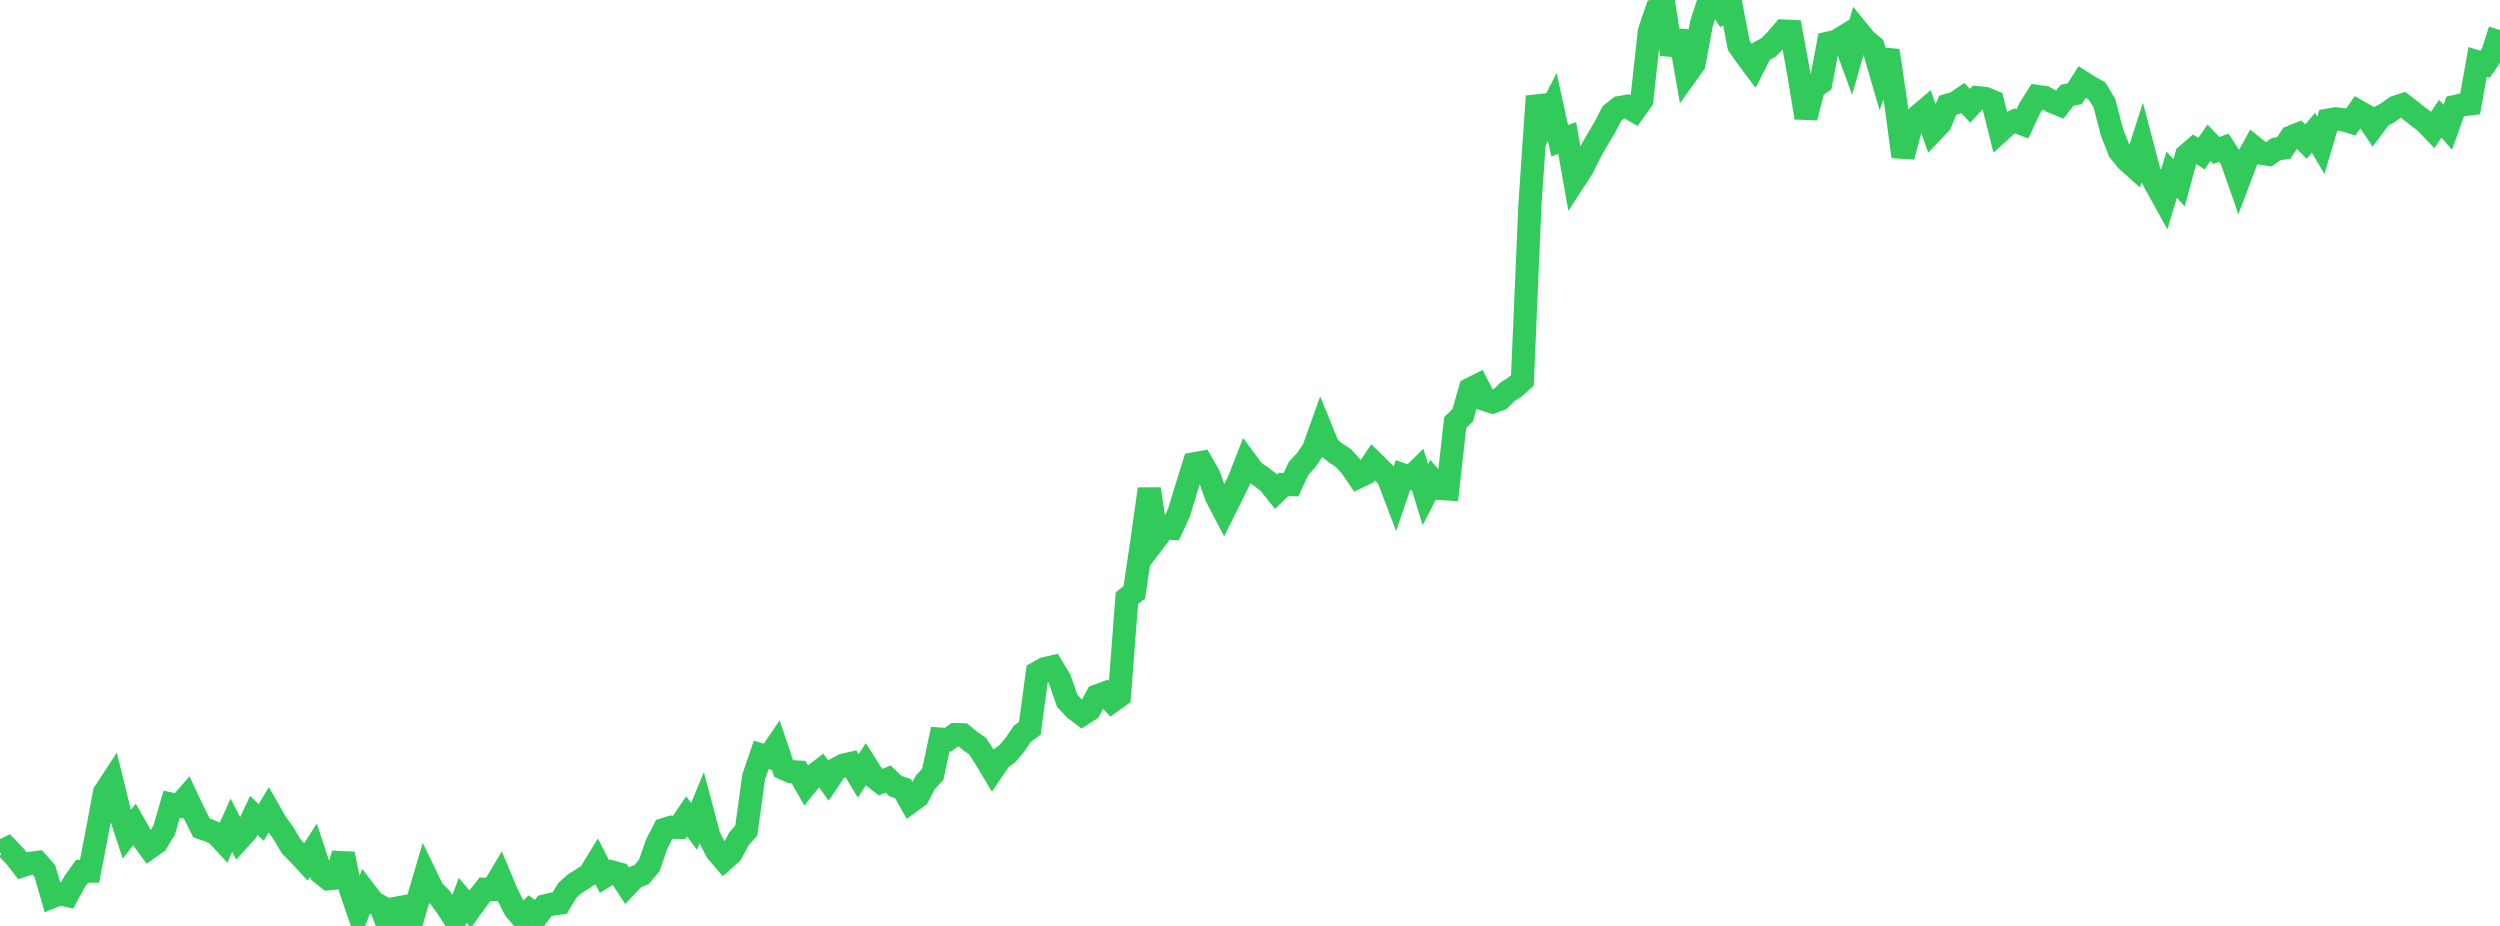<?xml version="1.0" standalone="no"?>
<!DOCTYPE svg PUBLIC "-//W3C//DTD SVG 1.1//EN" "http://www.w3.org/Graphics/SVG/1.1/DTD/svg11.dtd">

<svg width="135" height="50" viewBox="0 0 135 50" preserveAspectRatio="none" 
  xmlns="http://www.w3.org/2000/svg"
  xmlns:xlink="http://www.w3.org/1999/xlink">


<polyline points="0.0, 46.014 0.403, 45.812 0.806, 46.234 1.209, 46.749 1.612, 46.621 2.015, 46.57 2.418, 47.03 2.821, 48.422 3.224, 48.261 3.627, 48.352 4.03, 47.61 4.433, 47.05 4.836, 47.046 5.239, 44.962 5.642, 42.804 6.045, 42.187 6.448, 43.827 6.851, 45.05 7.254, 44.522 7.657, 45.228 8.06, 45.776 8.463, 45.492 8.866, 44.821 9.269, 43.428 9.672, 43.515 10.075, 43.053 10.478, 43.906 10.881, 44.706 11.284, 44.845 11.687, 45.028 12.09, 45.466 12.493, 44.561 12.896, 45.336 13.299, 44.894 13.701, 44.03 14.104, 44.414 14.507, 43.74 14.91, 44.445 15.313, 45.004 15.716, 45.695 16.119, 46.103 16.522, 46.538 16.925, 45.911 17.328, 47.129 17.731, 47.455 18.134, 47.416 18.537, 46.118 18.94, 48.067 19.343, 49.238 19.746, 48.189 20.149, 48.715 20.552, 48.947 20.955, 49.979 21.358, 49.05 21.761, 48.976 22.164, 50.0 22.567, 48.604 22.97, 47.239 23.373, 48.069 23.776, 48.481 24.179, 49.044 24.582, 49.676 24.985, 48.616 25.388, 49.092 25.791, 48.529 26.194, 48.019 26.597, 48.03 27.0, 47.355 27.403, 48.313 27.806, 49.099 28.209, 49.571 28.612, 49.164 29.015, 49.452 29.418, 48.92 29.821, 48.821 30.224, 48.767 30.627, 48.092 31.03, 47.725 31.433, 47.475 31.836, 47.213 32.239, 46.551 32.642, 47.332 33.045, 47.085 33.448, 47.195 33.851, 47.812 34.254, 47.383 34.657, 47.218 35.06, 46.735 35.463, 45.578 35.866, 44.79 36.269, 44.666 36.672, 44.678 37.075, 44.082 37.478, 44.627 37.881, 43.644 38.284, 45.154 38.687, 45.952 39.09, 46.426 39.493, 46.065 39.896, 45.307 40.299, 44.846 40.701, 41.942 41.104, 40.764 41.507, 40.882 41.91, 40.29 42.313, 41.491 42.716, 41.67 43.119, 41.693 43.522, 42.395 43.925, 41.896 44.328, 41.584 44.731, 42.145 45.134, 41.545 45.537, 41.321 45.94, 41.229 46.343, 41.896 46.746, 41.282 47.149, 41.919 47.552, 42.238 47.955, 42.068 48.358, 42.452 48.761, 42.584 49.164, 43.302 49.567, 43.011 49.97, 42.24 50.373, 41.802 50.776, 39.913 51.179, 39.943 51.582, 39.665 51.985, 39.677 52.388, 40.015 52.791, 40.293 53.194, 40.92 53.597, 41.59 54.0, 40.994 54.403, 40.692 54.806, 40.216 55.209, 39.619 55.612, 39.323 56.015, 36.33 56.418, 36.106 56.821, 36.013 57.224, 36.678 57.627, 37.841 58.03, 38.274 58.433, 38.581 58.836, 38.323 59.239, 37.579 59.642, 37.432 60.045, 37.869 60.448, 37.581 60.851, 32.304 61.254, 31.983 61.657, 29.266 62.06, 26.406 62.463, 29.037 62.866, 28.505 63.269, 28.529 63.672, 27.66 64.075, 26.333 64.478, 25.047 64.881, 24.974 65.284, 25.678 65.687, 26.819 66.09, 27.59 66.493, 26.778 66.896, 25.967 67.299, 24.932 67.701, 25.472 68.104, 25.741 68.507, 26.051 68.91, 26.555 69.313, 26.159 69.716, 26.171 70.119, 25.3 70.522, 24.864 70.925, 24.274 71.328, 23.151 71.731, 24.139 72.134, 24.467 72.537, 24.729 72.94, 25.166 73.343, 25.755 73.746, 25.562 74.149, 24.961 74.552, 25.354 74.955, 25.777 75.358, 26.834 75.761, 25.647 76.164, 25.795 76.567, 25.398 76.97, 26.712 77.373, 25.929 77.776, 26.379 78.179, 26.404 78.582, 22.815 78.985, 22.426 79.388, 21.016 79.791, 20.812 80.194, 21.581 80.597, 21.705 81.0, 21.554 81.403, 21.154 81.806, 20.903 82.209, 20.538 82.612, 11.129 83.015, 5.196 83.418, 6.566 83.821, 5.776 84.224, 7.603 84.627, 7.446 85.03, 9.72 85.433, 9.102 85.836, 8.29 86.239, 7.578 86.642, 6.903 87.045, 6.13 87.448, 5.81 87.851, 5.742 88.254, 5.978 88.657, 5.411 89.06, 1.721 89.463, 0.52 89.866, 0.353 90.269, 2.927 90.672, 1.695 91.075, 4.004 91.478, 3.44 91.881, 1.264 92.284, 0.034 92.687, 0.0 93.09, 0.622 93.493, 0.383 93.896, 2.455 94.299, 3.031 94.701, 3.566 95.104, 2.778 95.507, 2.556 95.91, 2.143 96.313, 1.677 96.716, 1.696 97.119, 3.892 97.522, 6.353 97.925, 4.746 98.328, 4.461 98.731, 2.33 99.134, 2.241 99.537, 1.994 99.94, 3.098 100.343, 1.688 100.746, 2.18 101.149, 2.513 101.552, 3.903 101.955, 2.735 102.358, 5.46 102.761, 8.457 103.164, 6.946 103.567, 6.274 103.97, 5.932 104.373, 7.074 104.776, 6.649 105.179, 5.683 105.582, 5.564 105.985, 5.292 106.388, 5.711 106.791, 5.275 107.194, 5.315 107.597, 5.478 108.0, 7.082 108.403, 6.715 108.806, 6.531 109.209, 6.688 109.612, 5.837 110.015, 5.207 110.418, 5.263 110.821, 5.486 111.224, 5.652 111.627, 5.144 112.03, 5.062 112.433, 4.435 112.836, 4.691 113.239, 4.914 113.642, 5.58 114.045, 7.141 114.448, 8.155 114.851, 8.658 115.254, 9.017 115.657, 7.77 116.06, 9.301 116.463, 10.059 116.866, 10.784 117.269, 9.43 117.672, 9.878 118.075, 8.386 118.478, 8.038 118.881, 8.296 119.284, 7.71 119.687, 8.127 120.09, 7.975 120.493, 8.594 120.896, 9.742 121.299, 8.678 121.701, 7.95 122.104, 8.272 122.507, 8.335 122.91, 8.051 123.313, 7.995 123.716, 7.402 124.119, 7.239 124.522, 7.648 124.925, 7.166 125.328, 7.846 125.731, 6.484 126.134, 6.414 126.537, 6.463 126.94, 6.588 127.343, 6.014 127.746, 6.245 128.149, 6.843 128.552, 6.303 128.955, 6.08 129.358, 5.785 129.761, 5.657 130.164, 5.964 130.567, 6.285 130.97, 6.588 131.373, 7.01 131.776, 6.409 132.179, 6.871 132.582, 5.751 132.985, 5.662 133.388, 5.609 133.791, 3.344 134.194, 3.466 134.597, 2.888 135.0, 1.623" fill="none" stroke="#32ca5b" stroke-width="1.25"/>

</svg>